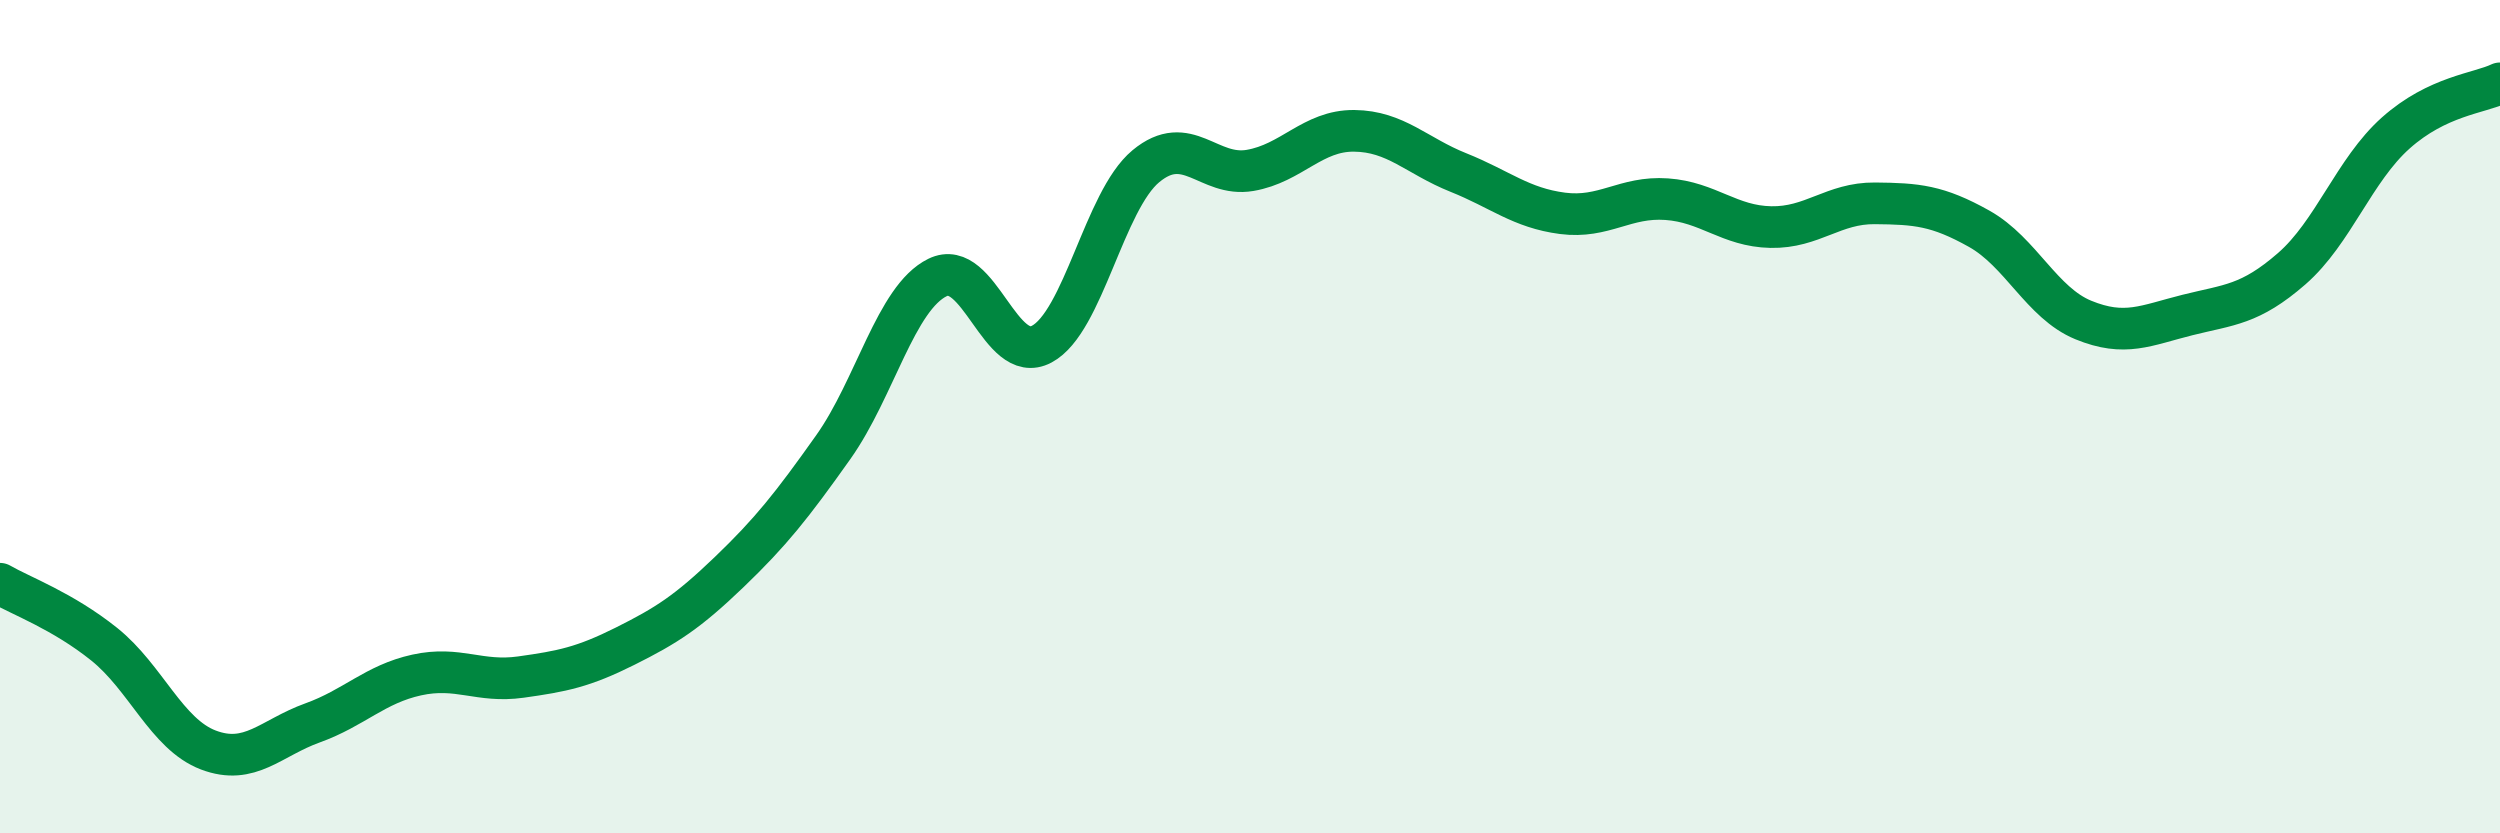 
    <svg width="60" height="20" viewBox="0 0 60 20" xmlns="http://www.w3.org/2000/svg">
      <path
        d="M 0,14.01 C 0.5,14.3 1.5,14.66 2.5,15.46 C 3.5,16.26 4,17.62 5,18 C 6,18.38 6.5,17.71 7.5,17.35 C 8.5,16.99 9,16.42 10,16.2 C 11,15.98 11.5,16.39 12.5,16.25 C 13.5,16.11 14,16.01 15,15.51 C 16,15.01 16.5,14.69 17.5,13.73 C 18.5,12.77 19,12.14 20,10.73 C 21,9.32 21.5,7.15 22.5,6.66 C 23.5,6.17 24,8.79 25,8.26 C 26,7.73 26.5,4.82 27.5,3.99 C 28.5,3.16 29,4.26 30,4.09 C 31,3.92 31.5,3.13 32.5,3.14 C 33.5,3.15 34,3.74 35,4.14 C 36,4.54 36.5,4.99 37.5,5.12 C 38.5,5.25 39,4.71 40,4.78 C 41,4.85 41.5,5.43 42.5,5.45 C 43.5,5.47 44,4.87 45,4.88 C 46,4.89 46.5,4.93 47.5,5.49 C 48.5,6.05 49,7.27 50,7.68 C 51,8.09 51.5,7.81 52.5,7.56 C 53.5,7.31 54,7.32 55,6.45 C 56,5.58 56.5,4.08 57.5,3.19 C 58.5,2.3 59.5,2.24 60,2L60 20L0 20Z"
        fill="#008740"
        opacity="0.1"
        stroke-linecap="round"
        stroke-linejoin="round"
      />
      <path
        d="M 0,14.01 C 0.5,14.3 1.5,14.66 2.5,15.46 C 3.5,16.26 4,17.62 5,18 C 6,18.38 6.5,17.71 7.5,17.35 C 8.5,16.99 9,16.42 10,16.2 C 11,15.98 11.5,16.39 12.5,16.25 C 13.5,16.11 14,16.01 15,15.51 C 16,15.01 16.5,14.69 17.5,13.73 C 18.5,12.77 19,12.14 20,10.73 C 21,9.32 21.5,7.15 22.5,6.66 C 23.5,6.17 24,8.79 25,8.26 C 26,7.73 26.5,4.82 27.5,3.99 C 28.5,3.16 29,4.26 30,4.09 C 31,3.92 31.5,3.13 32.5,3.14 C 33.5,3.15 34,3.74 35,4.14 C 36,4.54 36.5,4.99 37.5,5.12 C 38.5,5.25 39,4.71 40,4.78 C 41,4.85 41.5,5.43 42.5,5.45 C 43.5,5.47 44,4.87 45,4.88 C 46,4.89 46.5,4.93 47.5,5.49 C 48.5,6.05 49,7.27 50,7.68 C 51,8.09 51.5,7.81 52.5,7.56 C 53.5,7.31 54,7.32 55,6.45 C 56,5.58 56.5,4.08 57.5,3.19 C 58.5,2.3 59.5,2.24 60,2"
        stroke="#008740"
        stroke-width="1"
        fill="none"
        stroke-linecap="round"
        stroke-linejoin="round"
      />
    </svg>
  